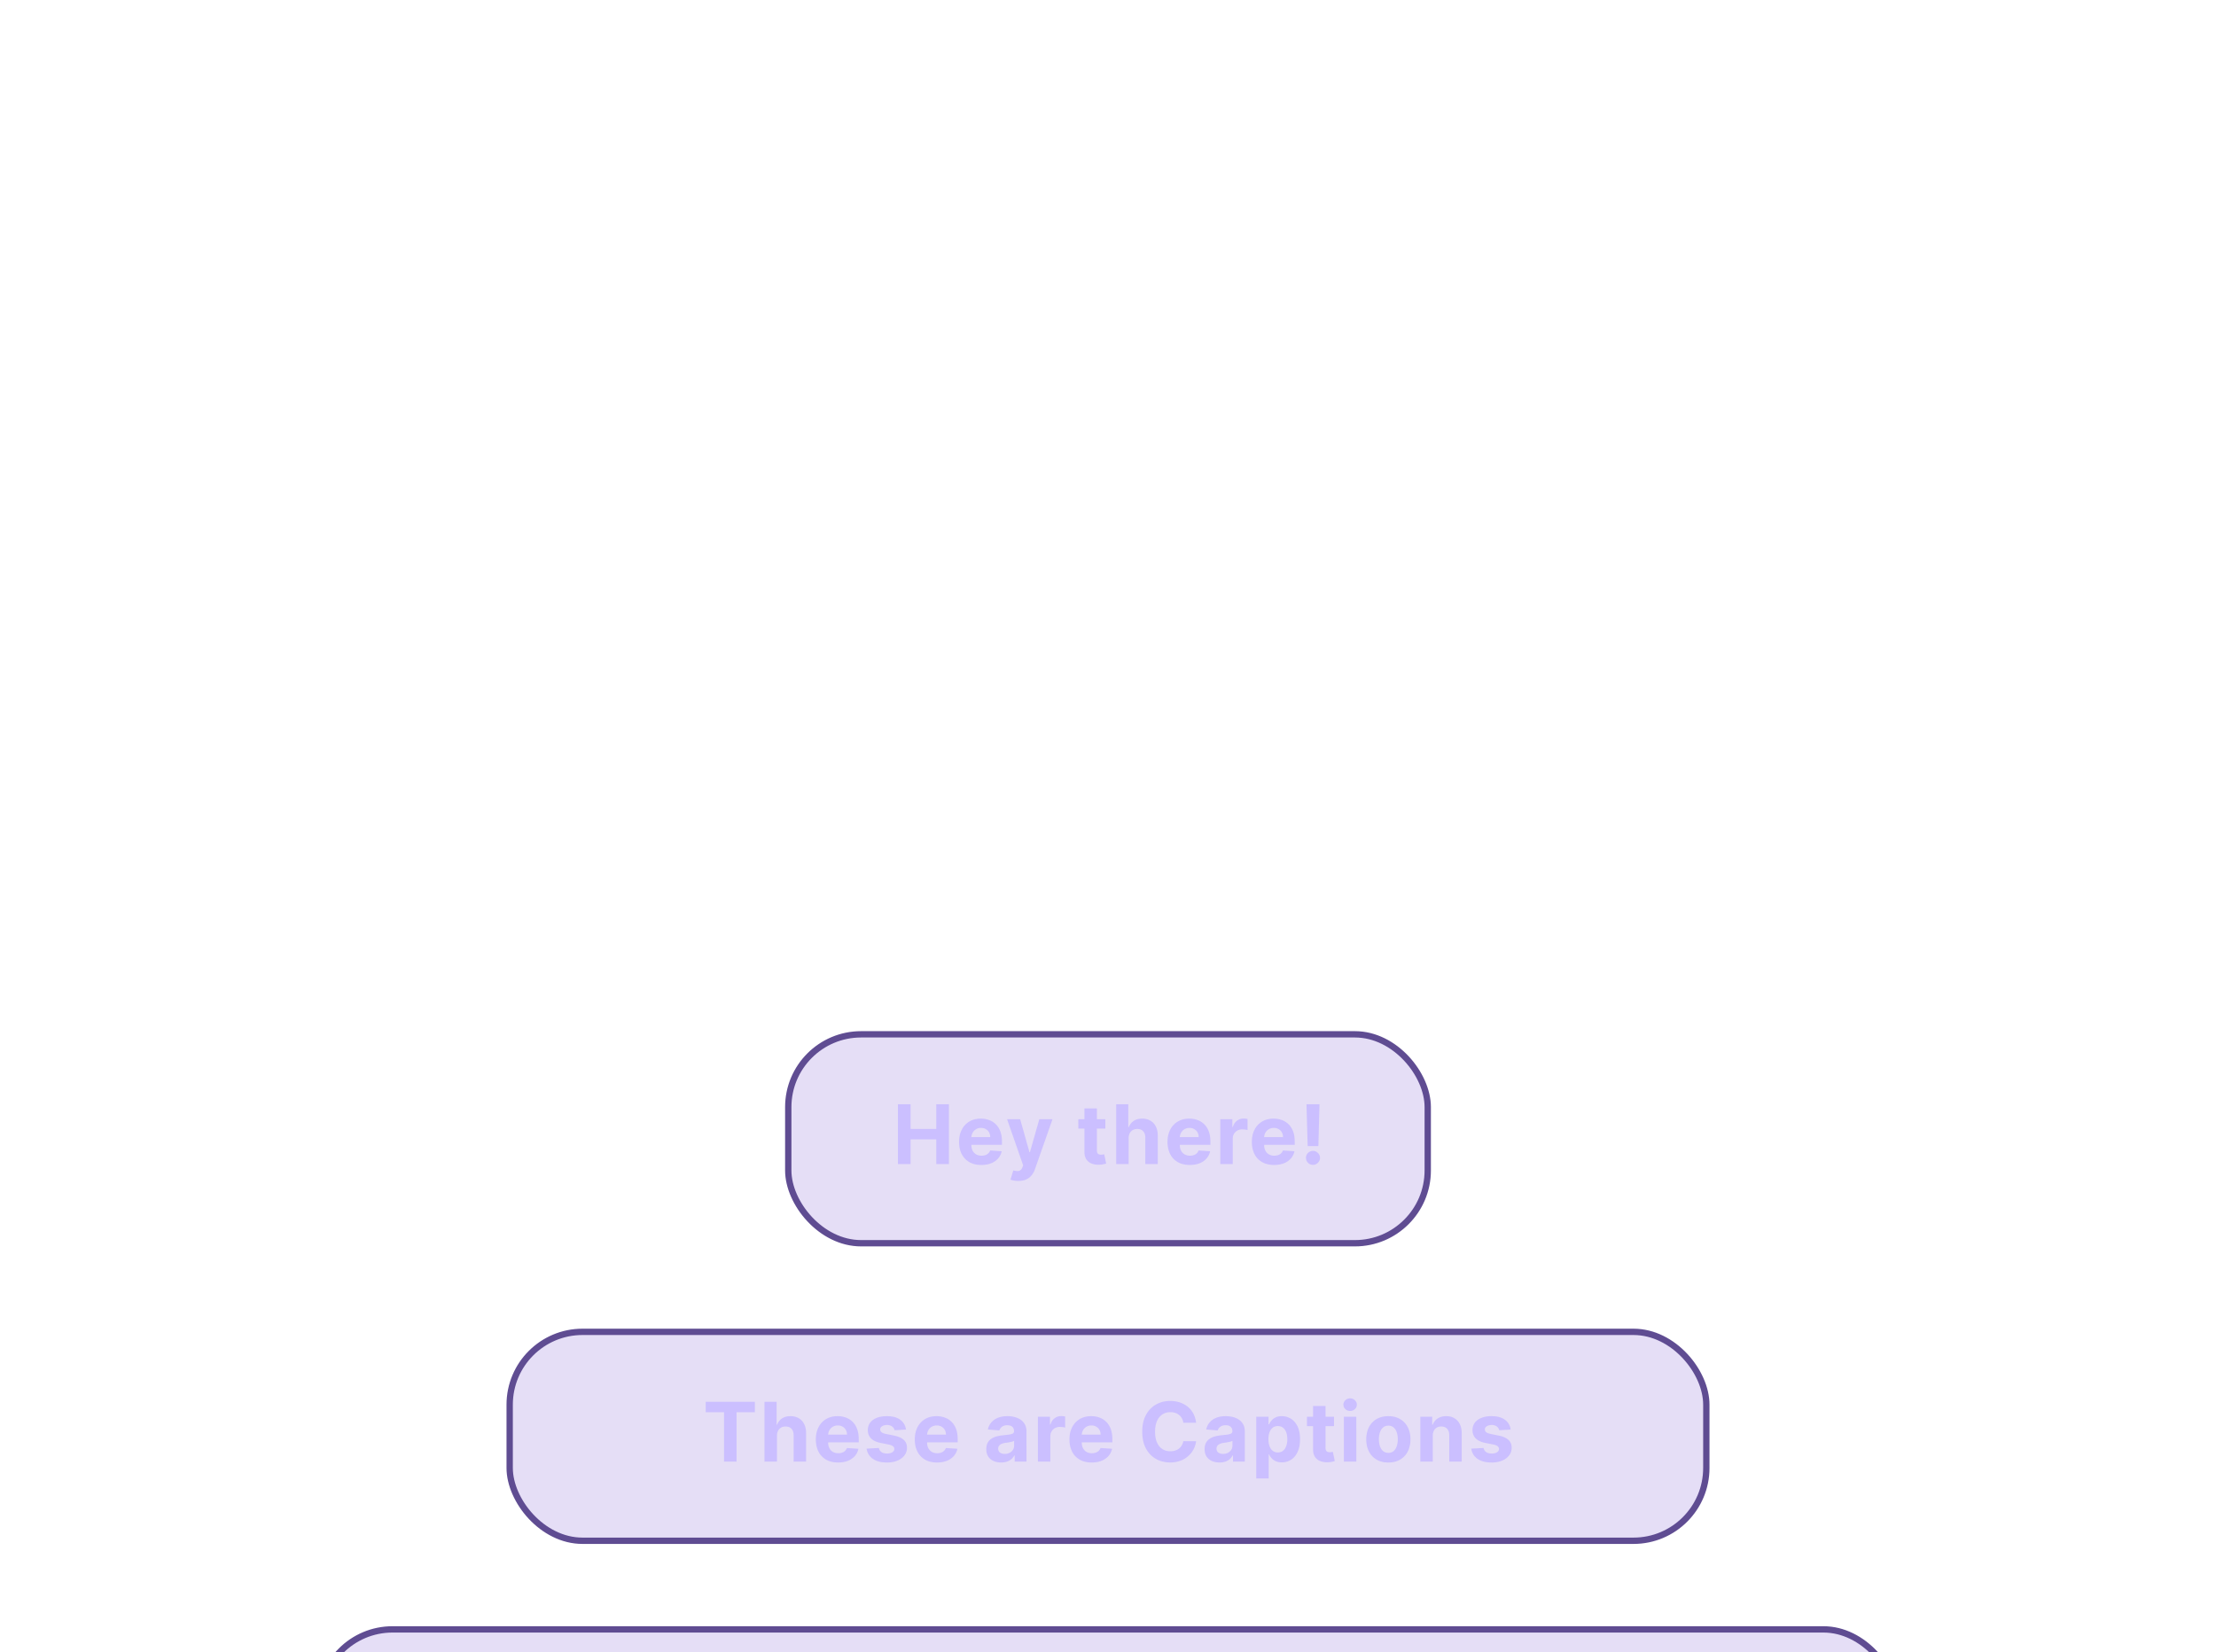 <svg xmlns="http://www.w3.org/2000/svg" width="350" height="261" fill="none"><g clip-path="url(#a)"><g clip-path="url(#b)" filter="url(#c)"><rect width="101" height="33" x="124.5" y="68.5" fill="#8460D2" fill-opacity=".21" stroke="#5F4C92" rx="11.5"/><path fill="#CBBFFF" d="M141.822 89v-9.454h1.999v3.9h4.058v-3.9h1.994V89h-1.994v-3.906h-4.058V89h-1.999zm13.174.138c-.73 0-1.358-.147-1.884-.443a3.034 3.034 0 0 1-1.209-1.265c-.284-.547-.425-1.195-.425-1.943 0-.73.141-1.37.425-1.92.283-.551.681-.98 1.195-1.289.517-.307 1.124-.461 1.819-.461a3.7 3.7 0 0 1 1.307.226c.406.148.76.37 1.061.67.305.298.542.673.711 1.126.17.45.254.975.254 1.579v.54h-5.987v-1.219h4.136c0-.283-.062-.534-.185-.752a1.324 1.324 0 0 0-.512-.513 1.463 1.463 0 0 0-.753-.19c-.298 0-.563.07-.794.209a1.46 1.46 0 0 0-.535.549 1.554 1.554 0 0 0-.199.762v1.158c0 .351.065.654.194.91.133.255.319.452.559.59.24.14.525.209.854.209.218 0 .418-.031.6-.093a1.2 1.2 0 0 0 .762-.73l1.819.12a2.492 2.492 0 0 1-.568 1.146 2.86 2.86 0 0 1-1.099.757c-.446.178-.962.267-1.546.267zm5.841 2.521c-.249 0-.483-.02-.701-.06a2.567 2.567 0 0 1-.536-.143l.443-1.468c.231.07.439.11.623.115a.791.791 0 0 0 .485-.129c.139-.092.251-.25.337-.47l.116-.3-2.544-7.295h2.068l1.468 5.207h.074l1.482-5.207h2.082l-2.756 7.857a3.307 3.307 0 0 1-.54.997c-.225.287-.51.507-.854.66-.345.158-.76.236-1.247.236zm13.744-9.75v1.477h-4.27V81.91h4.27zm-3.301-1.699h1.967v6.611c0 .182.027.323.083.425a.455.455 0 0 0 .231.208c.101.04.218.06.35.06.093 0 .185-.008.277-.024l.213-.041.309 1.463a5.415 5.415 0 0 1-.415.106c-.179.044-.396.07-.651.079-.474.018-.89-.045-1.247-.19a1.739 1.739 0 0 1-.826-.673c-.197-.305-.294-.69-.291-1.154v-6.87zm6.981 4.69V89h-1.967v-9.454h1.911v3.614h.083c.161-.418.419-.746.776-.983.357-.24.805-.36 1.343-.36.493 0 .922.108 1.288.323.37.212.656.519.859.919.206.397.308.872.305 1.426V89h-1.967v-4.164c.003-.437-.108-.777-.332-1.02-.222-.243-.533-.365-.933-.365a1.45 1.45 0 0 0-.711.17c-.203.115-.363.28-.48.5a1.685 1.685 0 0 0-.175.78zm9.657 4.238c-.729 0-1.357-.147-1.884-.443a3.034 3.034 0 0 1-1.209-1.265c-.283-.547-.425-1.195-.425-1.943 0-.73.142-1.37.425-1.92a3.14 3.14 0 0 1 1.196-1.289c.517-.307 1.123-.461 1.819-.461a3.7 3.7 0 0 1 1.306.226c.406.148.76.37 1.062.67.304.298.541.673.711 1.126.169.45.254.975.254 1.579v.54h-5.988v-1.219h4.136c0-.283-.061-.534-.184-.752a1.32 1.32 0 0 0-.513-.513 1.459 1.459 0 0 0-.752-.19c-.299 0-.563.07-.794.209a1.462 1.462 0 0 0-.536.549 1.553 1.553 0 0 0-.198.762v1.158c0 .351.064.654.194.91.132.255.318.452.558.59.24.14.525.209.854.209.219 0 .419-.031.6-.093a1.25 1.25 0 0 0 .467-.277 1.21 1.21 0 0 0 .295-.452l1.819.12a2.483 2.483 0 0 1-.568 1.145 2.848 2.848 0 0 1-1.098.757c-.447.178-.962.267-1.547.267zm4.818-.138v-7.09h1.907v1.236h.073c.13-.44.347-.772.651-.997a1.713 1.713 0 0 1 1.053-.341 2.963 2.963 0 0 1 .619.069v1.745a2.585 2.585 0 0 0-.384-.074 3.442 3.442 0 0 0-.447-.032c-.29 0-.548.063-.776.189a1.388 1.388 0 0 0-.535.517c-.13.222-.194.477-.194.766V89h-1.967zm8.501.138c-.73 0-1.357-.147-1.884-.443a3.034 3.034 0 0 1-1.209-1.265c-.283-.547-.425-1.195-.425-1.943 0-.73.142-1.37.425-1.92.283-.551.681-.98 1.195-1.289.517-.307 1.124-.461 1.819-.461.468 0 .904.075 1.307.226.406.148.76.37 1.062.67.304.298.541.673.711 1.126.169.45.253.975.253 1.579v.54h-5.987v-1.219h4.136c0-.283-.061-.534-.184-.752a1.327 1.327 0 0 0-.513-.513 1.459 1.459 0 0 0-.752-.19c-.299 0-.564.07-.794.209a1.455 1.455 0 0 0-.536.549 1.553 1.553 0 0 0-.198.762v1.158c0 .351.064.654.193.91.133.255.319.452.559.59.24.14.525.209.854.209.219 0 .419-.031.6-.093a1.25 1.25 0 0 0 .467-.277 1.21 1.21 0 0 0 .295-.452l1.819.12a2.483 2.483 0 0 1-.568 1.145 2.845 2.845 0 0 1-1.099.757c-.446.178-.961.267-1.546.267zm7.168-9.593-.18 6.62h-1.69l-.185-6.62h2.055zm-1.025 9.575a1.08 1.08 0 0 1-.785-.323 1.053 1.053 0 0 1-.323-.785 1.03 1.03 0 0 1 .323-.775c.218-.216.48-.324.785-.324.292 0 .549.108.771.324.221.215.334.474.337.775a1.07 1.07 0 0 1-.162.559c-.101.166-.235.3-.402.401a1.046 1.046 0 0 1-.544.148z"/></g><g clip-path="url(#d)" filter="url(#e)"><rect width="189" height="33" x="80.5" y="115.5" fill="#8460D2" fill-opacity=".21" stroke="#5F4C92" rx="11.5"/><path fill="#CBBFFF" d="M111.462 128.194v-1.649h7.765v1.649h-2.895V136h-1.976v-7.806h-2.894zm11.253 3.707V136h-1.967v-9.455h1.912v3.615h.083c.16-.418.418-.746.775-.983.357-.24.805-.36 1.344-.36.492 0 .921.107 1.288.323.369.212.655.518.858.919.207.397.308.872.305 1.426V136h-1.967v-4.164c.003-.437-.107-.777-.332-1.02-.222-.243-.532-.365-.933-.365-.267 0-.504.057-.71.171a1.21 1.21 0 0 0-.481.498 1.702 1.702 0 0 0-.175.781zm9.657 4.237c-.729 0-1.357-.147-1.883-.443a3.032 3.032 0 0 1-1.21-1.265c-.283-.547-.425-1.195-.425-1.943 0-.73.142-1.37.425-1.921.283-.55.682-.98 1.196-1.288.517-.307 1.123-.461 1.819-.461.468 0 .903.075 1.306.226.406.148.76.371 1.062.669.305.299.542.674.711 1.127.169.449.254.975.254 1.579v.54h-5.988v-1.219h4.137c0-.283-.062-.534-.185-.752a1.322 1.322 0 0 0-.512-.513 1.467 1.467 0 0 0-.753-.189 1.51 1.51 0 0 0-.794.208 1.446 1.446 0 0 0-.535.549c-.13.228-.196.482-.199.762v1.158c0 .351.065.654.194.91.132.255.318.452.559.591.24.138.524.207.854.207.218 0 .418-.03.6-.092a1.2 1.2 0 0 0 .761-.729l1.819.12a2.478 2.478 0 0 1-.568 1.145 2.856 2.856 0 0 1-1.098.757c-.447.178-.962.267-1.547.267zm10.718-5.207-1.8.111a.935.935 0 0 0-.199-.416 1.052 1.052 0 0 0-.401-.3 1.369 1.369 0 0 0-.587-.115c-.304 0-.561.065-.771.194-.209.126-.314.295-.314.508 0 .169.068.312.203.429.136.117.368.211.698.282l1.283.258c.689.142 1.203.369 1.542.683.338.314.508.727.508 1.238 0 .464-.137.872-.411 1.223-.271.351-.643.625-1.117.822-.471.194-1.014.29-1.63.29-.939 0-1.687-.195-2.244-.586a2.285 2.285 0 0 1-.974-1.606l1.935-.102c.058.286.2.505.424.656.225.147.513.221.864.221.344 0 .621-.066.831-.198.212-.136.32-.31.323-.522a.546.546 0 0 0-.226-.439c-.148-.116-.376-.206-.684-.267l-1.228-.245c-.692-.138-1.208-.378-1.546-.72-.336-.342-.503-.777-.503-1.307 0-.455.123-.847.369-1.177.249-.329.599-.583 1.048-.761.452-.179.982-.268 1.588-.268.896 0 1.6.189 2.114.568.517.378.819.894.905 1.546zm4.912 5.207c-.73 0-1.358-.147-1.884-.443a3.03 3.03 0 0 1-1.209-1.265c-.284-.547-.425-1.195-.425-1.943 0-.73.141-1.37.425-1.921.283-.55.681-.98 1.195-1.288.517-.307 1.124-.461 1.819-.461a3.7 3.7 0 0 1 1.307.226c.406.148.76.371 1.061.669.305.299.542.674.711 1.127.17.449.254.975.254 1.579v.54h-5.987v-1.219h4.136c0-.283-.062-.534-.185-.752a1.322 1.322 0 0 0-.512-.513 1.465 1.465 0 0 0-.753-.189 1.51 1.51 0 0 0-.794.208 1.454 1.454 0 0 0-.535.549 1.556 1.556 0 0 0-.199.762v1.158c0 .351.065.654.194.91.133.255.319.452.559.591.24.138.525.207.854.207.218 0 .418-.03.6-.092a1.202 1.202 0 0 0 .762-.729l1.819.12a2.497 2.497 0 0 1-.568 1.145 2.86 2.86 0 0 1-1.099.757c-.446.178-.962.267-1.546.267zm10.128-.004c-.452 0-.855-.079-1.209-.236a1.943 1.943 0 0 1-.84-.706c-.203-.314-.305-.705-.305-1.172 0-.394.072-.725.217-.993.145-.268.342-.483.591-.646.249-.163.532-.287.849-.37.32-.083.656-.141 1.007-.175.412-.043.744-.083.997-.12.252-.04.435-.099.549-.176a.383.383 0 0 0 .171-.341v-.028c0-.292-.092-.518-.277-.678-.182-.16-.44-.241-.776-.241-.353 0-.635.079-.844.236-.21.154-.348.348-.416.582l-1.819-.148c.093-.431.274-.803.545-1.117.271-.317.62-.56 1.048-.73.431-.172.929-.258 1.496-.258.394 0 .771.046 1.131.138.363.093.684.236.965.43.283.193.506.443.669.747.163.302.245.664.245 1.085V136h-1.865v-.983h-.056a2.003 2.003 0 0 1-.457.586 2.11 2.11 0 0 1-.688.392 2.822 2.822 0 0 1-.928.139zm.564-1.357c.289 0 .544-.057.766-.171.222-.117.395-.274.522-.471.126-.197.189-.42.189-.669v-.753c-.062.04-.146.077-.254.111-.105.031-.223.06-.356.088-.132.024-.264.047-.397.069l-.36.051a2.39 2.39 0 0 0-.604.161.964.964 0 0 0-.402.3.734.734 0 0 0-.143.462c0 .268.097.472.291.614.197.138.446.208.748.208zm5.235 1.223v-7.091h1.907v1.237h.074c.129-.44.346-.772.651-.997a1.706 1.706 0 0 1 1.052-.341c.099 0 .205.006.319.018.114.012.214.029.3.051v1.745a2.454 2.454 0 0 0-.383-.074 3.366 3.366 0 0 0-.448-.032c-.289 0-.548.063-.776.189a1.39 1.39 0 0 0-.535.517 1.496 1.496 0 0 0-.194.766V136h-1.967zm8.501.138c-.729 0-1.357-.147-1.883-.443a3.026 3.026 0 0 1-1.21-1.265c-.283-.547-.425-1.195-.425-1.943 0-.73.142-1.37.425-1.921.283-.55.682-.98 1.196-1.288.517-.307 1.123-.461 1.819-.461.467 0 .903.075 1.306.226.406.148.76.371 1.062.669.305.299.542.674.711 1.127.169.449.254.975.254 1.579v.54h-5.988v-1.219h4.137c0-.283-.062-.534-.185-.752a1.318 1.318 0 0 0-.513-.513 1.46 1.46 0 0 0-.752-.189c-.299 0-.563.069-.794.208a1.456 1.456 0 0 0-.536.549 1.555 1.555 0 0 0-.198.762v1.158c0 .351.065.654.194.91.132.255.318.452.558.591.24.138.525.207.854.207.219 0 .419-.03.601-.092a1.2 1.2 0 0 0 .761-.729l1.819.12a2.478 2.478 0 0 1-.568 1.145 2.856 2.856 0 0 1-1.098.757c-.447.178-.962.267-1.547.267zm16.486-6.283h-2.022a1.986 1.986 0 0 0-.226-.697 1.775 1.775 0 0 0-.439-.526 1.92 1.92 0 0 0-.619-.332 2.357 2.357 0 0 0-.752-.116c-.489 0-.916.122-1.279.365-.363.24-.645.591-.845 1.053-.2.458-.3 1.015-.3 1.671 0 .674.1 1.24.3 1.699.204.458.487.804.85 1.038.363.234.783.351 1.26.351.268 0 .516-.035.743-.106.231-.071.436-.174.614-.309.179-.139.327-.307.444-.504.12-.196.203-.421.249-.674l2.022.01a3.632 3.632 0 0 1-.393 1.255c-.206.4-.484.759-.835 1.076a3.934 3.934 0 0 1-1.247.748 4.592 4.592 0 0 1-1.629.272c-.843 0-1.597-.191-2.262-.572-.662-.382-1.185-.934-1.57-1.657-.381-.724-.572-1.599-.572-2.627 0-1.031.194-1.908.581-2.632.388-.723.914-1.274 1.579-1.652.665-.382 1.413-.573 2.244-.573.548 0 1.055.077 1.523.231a3.87 3.87 0 0 1 1.251.674c.363.292.659.651.887 1.076.231.424.378.911.443 1.458zm3.698 6.279c-.452 0-.855-.079-1.209-.236a1.943 1.943 0 0 1-.84-.706c-.203-.314-.305-.705-.305-1.172 0-.394.072-.725.217-.993.145-.268.342-.483.591-.646.249-.163.532-.287.849-.37.32-.083.656-.141 1.007-.175.412-.043.744-.083.997-.12.252-.04.435-.099.549-.176a.383.383 0 0 0 .171-.341v-.028c0-.292-.092-.518-.277-.678-.182-.16-.44-.241-.776-.241-.353 0-.635.079-.844.236-.21.154-.348.348-.416.582l-1.819-.148c.093-.431.274-.803.545-1.117.271-.317.62-.56 1.048-.73.431-.172.929-.258 1.496-.258.394 0 .771.046 1.131.138.363.093.684.236.965.43.283.193.506.443.669.747.163.302.245.664.245 1.085V136h-1.865v-.983h-.056a2.003 2.003 0 0 1-.457.586 2.11 2.11 0 0 1-.688.392 2.822 2.822 0 0 1-.928.139zm.564-1.357c.289 0 .544-.057.766-.171a1.37 1.37 0 0 0 .522-.471c.126-.197.189-.42.189-.669v-.753c-.062.04-.146.077-.254.111-.105.031-.223.06-.356.088-.132.024-.264.047-.397.069l-.36.051a2.39 2.39 0 0 0-.604.161.964.964 0 0 0-.402.3.734.734 0 0 0-.143.462c0 .268.097.472.291.614.197.138.446.208.748.208zm5.235 3.882v-9.75h1.939v1.191h.088c.086-.191.211-.385.374-.582.166-.2.382-.366.646-.498.268-.136.6-.203.997-.203.517 0 .994.135 1.431.406.438.268.787.672 1.048 1.214.262.539.393 1.214.393 2.027 0 .791-.128 1.459-.383 2.003-.253.542-.597.953-1.034 1.233a2.656 2.656 0 0 1-1.459.415c-.382 0-.707-.063-.974-.189a2.017 2.017 0 0 1-.651-.475 2.421 2.421 0 0 1-.388-.587h-.06v3.795h-1.967zm1.925-6.204c0 .421.059.789.176 1.103.117.314.286.558.508.734.221.172.491.258.808.258.32 0 .59-.087.812-.263.222-.178.389-.424.503-.738a3.15 3.15 0 0 0 .176-1.094c0-.41-.057-.77-.171-1.081a1.61 1.61 0 0 0-.503-.729c-.222-.176-.494-.263-.817-.263-.321 0-.591.084-.813.254a1.594 1.594 0 0 0-.503.72 3.116 3.116 0 0 0-.176 1.099zm10.354-3.546v1.477h-4.271v-1.477h4.271zm-3.301-1.699h1.966v6.611a.89.89 0 0 0 .084.425.457.457 0 0 0 .23.207c.102.04.219.06.351.06.093 0 .185-.007.277-.023l.213-.041.309 1.463a5.462 5.462 0 0 1-.416.106c-.178.044-.395.07-.651.079-.474.018-.889-.045-1.246-.189a1.744 1.744 0 0 1-.826-.674c-.197-.305-.294-.69-.291-1.154v-6.87zm4.862 8.79v-7.091h1.966V136h-1.966zm.988-8.005c-.293 0-.544-.097-.753-.291a.943.943 0 0 1-.309-.706c0-.271.103-.503.309-.697a1.06 1.06 0 0 1 .753-.296c.292 0 .541.099.747.296.21.194.314.426.314.697a.933.933 0 0 1-.314.706 1.05 1.05 0 0 1-.747.291zm6.037 8.143c-.717 0-1.337-.152-1.86-.457a3.12 3.12 0 0 1-1.205-1.283c-.283-.551-.425-1.189-.425-1.916 0-.732.142-1.372.425-1.92a3.093 3.093 0 0 1 1.205-1.284c.523-.307 1.143-.461 1.86-.461.718 0 1.336.154 1.856.461a3.08 3.08 0 0 1 1.21 1.284c.283.548.425 1.188.425 1.92 0 .727-.142 1.365-.425 1.916a3.107 3.107 0 0 1-1.21 1.283c-.52.305-1.138.457-1.856.457zm.01-1.523c.326 0 .598-.092.817-.277.218-.188.383-.443.494-.766.114-.323.171-.691.171-1.104 0-.412-.057-.78-.171-1.103a1.72 1.72 0 0 0-.494-.766c-.219-.188-.491-.282-.817-.282-.33 0-.607.094-.831.282-.222.187-.39.443-.503.766a3.386 3.386 0 0 0-.167 1.103c0 .413.056.781.167 1.104.113.323.281.578.503.766.224.185.501.277.831.277zm7.006-2.714V136h-1.967v-7.091h1.875v1.251h.083c.157-.412.42-.738.789-.979.369-.243.817-.364 1.344-.364.492 0 .921.107 1.288.323a2.2 2.2 0 0 1 .854.923c.203.397.304.871.304 1.422V136h-1.966v-4.164c.003-.434-.108-.773-.333-1.016-.224-.246-.534-.369-.928-.369-.264 0-.498.057-.701.171-.2.114-.357.28-.471.498a1.728 1.728 0 0 0-.171.781zm12.3-.97-1.8.111a.935.935 0 0 0-.199-.416 1.052 1.052 0 0 0-.401-.3 1.369 1.369 0 0 0-.587-.115c-.304 0-.561.065-.771.194-.209.126-.314.295-.314.508 0 .169.068.312.203.429.136.117.368.211.698.282l1.283.258c.689.142 1.203.369 1.542.683.338.314.508.727.508 1.238 0 .464-.137.872-.411 1.223-.271.351-.643.625-1.117.822-.471.194-1.014.29-1.63.29-.939 0-1.687-.195-2.244-.586a2.285 2.285 0 0 1-.974-1.606l1.935-.102c.058.286.2.505.424.656.225.147.513.221.864.221.344 0 .621-.066.831-.198.212-.136.32-.31.323-.522a.546.546 0 0 0-.226-.439c-.148-.116-.376-.206-.684-.267l-1.228-.245c-.692-.138-1.208-.378-1.546-.72-.336-.342-.503-.777-.503-1.307 0-.455.123-.847.369-1.177.249-.329.598-.583 1.048-.761.452-.179.982-.268 1.588-.268.895 0 1.6.189 2.114.568.517.378.819.894.905 1.546z"/></g><g clip-path="url(#f)" filter="url(#g)"><rect width="249" height="33" x="50.5" y="162.5" fill="#8460D2" fill-opacity=".21" stroke="#5F4C92" rx="11.5"/><path fill="#CBBFFF" d="M100.091 176.602a2.076 2.076 0 0 0-.272-.596 1.853 1.853 0 0 0-1.002-.725 2.441 2.441 0 0 0-.707-.097c-.483 0-.907.12-1.274.36-.363.24-.646.59-.85 1.048-.202.456-.304 1.013-.304 1.671 0 .659.1 1.219.3 1.681.2.462.483.814.85 1.057.366.24.798.36 1.297.36.452 0 .839-.08 1.159-.24.323-.163.569-.392.738-.688.173-.295.259-.645.259-1.048l.406.06h-2.437v-1.505h3.956v1.191c0 .831-.176 1.545-.526 2.142a3.586 3.586 0 0 1-1.45 1.376c-.615.32-1.32.48-2.114.48-.887 0-1.665-.195-2.336-.586a4.072 4.072 0 0 1-1.57-1.676c-.372-.726-.558-1.588-.558-2.585 0-.766.11-1.45.332-2.05a4.374 4.374 0 0 1 .942-1.532 4.058 4.058 0 0 1 1.408-.956 4.553 4.553 0 0 1 1.74-.328c.536 0 1.034.079 1.496.236.462.154.871.372 1.228.655.36.283.654.62.882 1.011.227.388.374.816.438 1.284h-2.031zm7.095 6.536c-.729 0-1.357-.147-1.884-.443a3.03 3.03 0 0 1-1.209-1.265c-.283-.547-.425-1.195-.425-1.943 0-.73.142-1.37.425-1.921.283-.55.682-.98 1.196-1.288.517-.307 1.123-.461 1.819-.461.467 0 .903.075 1.306.226.406.148.76.371 1.062.669.304.299.541.674.711 1.127.169.449.254.975.254 1.579v.54h-5.988v-1.219h4.136c0-.283-.061-.534-.184-.752a1.318 1.318 0 0 0-.513-.513 1.46 1.46 0 0 0-.752-.189c-.299 0-.563.069-.794.208a1.456 1.456 0 0 0-.536.549 1.555 1.555 0 0 0-.198.762v1.158c0 .351.064.654.194.91.132.255.318.452.558.591.24.138.525.207.854.207.219 0 .419-.03.6-.092.182-.061.337-.154.467-.277.129-.123.227-.274.295-.452l1.819.12a2.487 2.487 0 0 1-.568 1.145 2.856 2.856 0 0 1-1.098.757c-.447.178-.962.267-1.547.267zm6.785-4.237V183h-1.967v-7.091h1.874v1.251h.083c.157-.412.42-.738.79-.979.369-.243.817-.364 1.343-.364.493 0 .922.107 1.288.323.366.215.651.523.854.923.203.397.305.871.305 1.422V183h-1.967v-4.164c.003-.434-.107-.773-.332-1.016-.225-.246-.534-.369-.928-.369a1.41 1.41 0 0 0-.702.171c-.2.114-.357.28-.471.498-.11.216-.167.476-.17.781zm9.631 4.237c-.729 0-1.357-.147-1.883-.443a3.038 3.038 0 0 1-1.21-1.265c-.283-.547-.424-1.195-.424-1.943 0-.73.141-1.37.424-1.921.284-.55.682-.98 1.196-1.288.517-.307 1.123-.461 1.819-.461.468 0 .903.075 1.306.226.407.148.761.371 1.062.669.305.299.542.674.711 1.127.169.449.254.975.254 1.579v.54h-5.988v-1.219h4.137c0-.283-.062-.534-.185-.752a1.322 1.322 0 0 0-.512-.513 1.467 1.467 0 0 0-.753-.189 1.51 1.51 0 0 0-.794.208 1.446 1.446 0 0 0-.535.549c-.13.228-.196.482-.199.762v1.158c0 .351.065.654.194.91.132.255.319.452.559.591.24.138.524.207.854.207.218 0 .418-.03.6-.092.181-.061.337-.154.466-.277.129-.123.228-.274.296-.452l1.818.12a2.486 2.486 0 0 1-.567 1.145 2.86 2.86 0 0 1-1.099.757c-.446.178-.962.267-1.547.267zm4.818-.138v-7.091h1.907v1.237h.074c.129-.44.346-.772.651-.997a1.708 1.708 0 0 1 1.052-.341c.099 0 .205.006.319.018.114.012.214.029.3.051v1.745a2.454 2.454 0 0 0-.383-.074 3.366 3.366 0 0 0-.448-.032c-.289 0-.548.063-.776.189a1.39 1.39 0 0 0-.535.517 1.496 1.496 0 0 0-.194.766V183h-1.967zm7.419.134c-.453 0-.856-.079-1.21-.236a1.943 1.943 0 0 1-.84-.706c-.203-.314-.305-.705-.305-1.172 0-.394.073-.725.217-.993.145-.268.342-.483.591-.646.249-.163.533-.287.85-.37.32-.083.655-.141 1.006-.175.412-.043.745-.083.997-.12.252-.04.436-.099.549-.176a.383.383 0 0 0 .171-.341v-.028c0-.292-.092-.518-.277-.678-.181-.16-.44-.241-.775-.241-.354 0-.636.079-.845.236a1.088 1.088 0 0 0-.416.582l-1.818-.148c.092-.431.273-.803.544-1.117.271-.317.62-.56 1.048-.73.431-.172.93-.258 1.496-.258.394 0 .771.046 1.131.138.363.093.685.236.965.43.283.193.506.443.669.747.163.302.245.664.245 1.085V183h-1.865v-.983h-.056a1.987 1.987 0 0 1-.457.586c-.19.166-.42.297-.687.392a2.826 2.826 0 0 1-.928.139zm.563-1.357c.289 0 .545-.057.766-.171.222-.117.396-.274.522-.471.126-.197.189-.42.189-.669v-.753c-.061.04-.146.077-.254.111a4.61 4.61 0 0 1-.355.088l-.397.069-.36.051a2.387 2.387 0 0 0-.605.161.977.977 0 0 0-.402.3.734.734 0 0 0-.143.462c0 .268.097.472.291.614.197.138.446.208.748.208zm9.007-5.868v1.477h-4.27v-1.477h4.27zm-3.3-1.699h1.966v6.611c0 .182.028.323.083.425a.463.463 0 0 0 .231.207c.102.04.219.06.351.06.092 0 .185-.007.277-.023l.212-.041.31 1.463a5.462 5.462 0 0 1-.416.106c-.178.044-.395.07-.651.079-.474.018-.889-.045-1.246-.189a1.747 1.747 0 0 1-.827-.674c-.197-.305-.294-.69-.29-1.154v-6.87zm8.017 8.928c-.73 0-1.357-.147-1.884-.443a3.03 3.03 0 0 1-1.209-1.265c-.283-.547-.425-1.195-.425-1.943 0-.73.142-1.37.425-1.921.283-.55.681-.98 1.195-1.288.517-.307 1.124-.461 1.819-.461.468 0 .904.075 1.307.226.406.148.76.371 1.062.669.304.299.541.674.71 1.127.17.449.254.975.254 1.579v.54h-5.987v-1.219h4.136c0-.283-.061-.534-.185-.752a1.315 1.315 0 0 0-.512-.513 1.46 1.46 0 0 0-.752-.189c-.299 0-.564.069-.794.208a1.449 1.449 0 0 0-.536.549 1.555 1.555 0 0 0-.198.762v1.158c0 .351.064.654.193.91.133.255.319.452.559.591.24.138.525.207.854.207.219 0 .419-.03.6-.092a1.202 1.202 0 0 0 .762-.729l1.819.12a2.497 2.497 0 0 1-.568 1.145 2.852 2.852 0 0 1-1.099.757c-.446.178-.961.267-1.546.267zm7.431-.023a2.677 2.677 0 0 1-1.464-.415c-.434-.28-.778-.691-1.034-1.233-.252-.544-.378-1.212-.378-2.003 0-.813.13-1.488.392-2.027.262-.542.609-.946 1.043-1.214a2.673 2.673 0 0 1 1.436-.406c.397 0 .728.067.993.203.267.132.483.298.646.498.166.197.292.391.378.582h.06v-3.555h1.962V183h-1.938v-1.136h-.084a2.536 2.536 0 0 1-.392.587c-.166.19-.383.349-.651.475-.265.126-.588.189-.969.189zm.623-1.565c.317 0 .585-.086.803-.258.222-.176.391-.42.508-.734.12-.314.18-.682.18-1.103 0-.422-.058-.788-.175-1.099a1.58 1.58 0 0 0-.508-.72 1.288 1.288 0 0 0-.808-.254c-.323 0-.596.087-.817.263-.222.175-.39.418-.503.729a3.132 3.132 0 0 0-.171 1.081c0 .412.057.777.171 1.094.117.314.284.56.503.738.221.176.494.263.817.263zm13.144-1.569v-4.072h1.967V183h-1.888v-1.288h-.074c-.16.415-.426.749-.799 1.002-.369.252-.82.378-1.352.378-.474 0-.891-.107-1.251-.323a2.214 2.214 0 0 1-.845-.919c-.2-.397-.302-.872-.305-1.426v-4.515h1.967v4.164c.003.419.115.75.337.993.221.243.518.364.891.364.237 0 .458-.053.665-.161.206-.111.372-.274.498-.49.129-.215.192-.481.189-.798zm9.72-2.05-1.8.111a.935.935 0 0 0-.199-.416 1.055 1.055 0 0 0-.402-.3 1.361 1.361 0 0 0-.586-.115c-.305 0-.562.065-.771.194-.209.126-.314.295-.314.508 0 .169.068.312.203.429.136.117.368.211.697.282l1.284.258c.689.142 1.203.369 1.542.683.338.314.508.727.508 1.238 0 .464-.137.872-.411 1.223-.271.351-.644.625-1.118.822-.47.194-1.014.29-1.629.29-.939 0-1.687-.195-2.244-.586a2.285 2.285 0 0 1-.974-1.606l1.934-.102a1 1 0 0 0 .425.656c.225.147.513.221.863.221.345 0 .622-.066.831-.198.213-.136.321-.31.324-.522a.544.544 0 0 0-.227-.439c-.147-.116-.375-.206-.683-.267l-1.228-.245c-.692-.138-1.208-.378-1.546-.72-.336-.342-.504-.777-.504-1.307 0-.455.124-.847.37-1.177.249-.329.598-.583 1.048-.761.452-.179.981-.268 1.588-.268.895 0 1.6.189 2.114.568.517.378.819.894.905 1.546zm1.68 5.069v-7.091h1.967V183h-1.967zm.988-8.005a1.07 1.07 0 0 1-.753-.291.943.943 0 0 1-.309-.706c0-.271.103-.503.309-.697.21-.197.46-.296.753-.296.292 0 .541.099.748.296a.918.918 0 0 1 .314.697.937.937 0 0 1-.314.706 1.054 1.054 0 0 1-.748.291zm4.801 3.906V183h-1.967v-7.091h1.874v1.251h.083c.157-.412.42-.738.79-.979.369-.243.817-.364 1.343-.364.493 0 .922.107 1.288.323.366.215.651.523.854.923.203.397.305.871.305 1.422V183h-1.967v-4.164c.003-.434-.108-.773-.332-1.016-.225-.246-.534-.369-.928-.369a1.41 1.41 0 0 0-.702.171c-.2.114-.357.28-.471.498-.11.216-.167.476-.17.781zm9.594 6.906c-.637 0-1.183-.088-1.638-.263-.453-.173-.813-.408-1.081-.707a2.175 2.175 0 0 1-.521-1.006l1.819-.245c.055.142.143.274.263.397.12.123.278.222.475.296.2.077.443.115.73.115.427 0 .78-.104 1.057-.314.28-.206.42-.552.42-1.038v-1.298h-.083a1.881 1.881 0 0 1-1.053.988 2.551 2.551 0 0 1-.969.166 2.91 2.91 0 0 1-1.454-.369c-.434-.249-.781-.629-1.039-1.14-.256-.514-.383-1.164-.383-1.948 0-.804.13-1.474.392-2.013.262-.539.609-.942 1.043-1.21a2.704 2.704 0 0 1 1.436-.401c.397 0 .73.067.997.203.268.132.483.298.647.498.166.197.293.391.383.582h.074v-1.191h1.952v7.16c0 .603-.147 1.108-.443 1.514-.295.407-.705.711-1.228.915-.52.206-1.119.309-1.796.309zm.042-4.386c.317 0 .585-.078.803-.235.222-.16.391-.388.508-.684.12-.298.18-.655.18-1.071 0-.415-.058-.775-.175-1.08a1.58 1.58 0 0 0-.508-.715 1.288 1.288 0 0 0-.808-.254c-.323 0-.596.087-.817.263a1.574 1.574 0 0 0-.503.72 3.06 3.06 0 0 0-.171 1.066c0 .41.057.764.171 1.062.117.296.284.525.503.688.221.16.494.24.817.24zm8.596 1.579v-9.455h3.73c.714 0 1.324.128 1.828.384.508.252.894.611 1.159 1.075.268.462.402 1.005.402 1.63 0 .628-.136 1.168-.407 1.62-.27.45-.663.794-1.177 1.034-.511.24-1.129.36-1.856.36h-2.497v-1.606h2.174c.382 0 .699-.052.951-.157a1.13 1.13 0 0 0 .563-.471c.127-.209.19-.469.19-.78 0-.314-.063-.579-.19-.794a1.16 1.16 0 0 0-.567-.49c-.253-.113-.571-.17-.956-.17h-1.348V183h-1.999zm5.106-4.303 2.35 4.303h-2.207l-2.299-4.303h2.156zm6.786 4.441c-.73 0-1.358-.147-1.884-.443a3.03 3.03 0 0 1-1.209-1.265c-.283-.547-.425-1.195-.425-1.943 0-.73.142-1.37.425-1.921.283-.55.681-.98 1.195-1.288.517-.307 1.124-.461 1.819-.461a3.7 3.7 0 0 1 1.307.226c.406.148.76.371 1.061.669.305.299.542.674.711 1.127.17.449.254.975.254 1.579v.54h-5.987v-1.219h4.136c0-.283-.061-.534-.185-.752a1.315 1.315 0 0 0-.512-.513 1.46 1.46 0 0 0-.752-.189c-.299 0-.564.069-.795.208a1.454 1.454 0 0 0-.535.549 1.567 1.567 0 0 0-.199.762v1.158c0 .351.065.654.194.91.133.255.319.452.559.591.24.138.525.207.854.207.219 0 .419-.03.6-.092a1.202 1.202 0 0 0 .762-.729l1.819.12a2.497 2.497 0 0 1-.568 1.145 2.852 2.852 0 0 1-1.099.757c-.446.178-.962.267-1.546.267zm10.718-5.207-1.801.111a.944.944 0 0 0-.198-.416 1.063 1.063 0 0 0-.402-.3 1.364 1.364 0 0 0-.586-.115c-.305 0-.562.065-.771.194-.21.126-.314.295-.314.508 0 .169.068.312.203.429.135.117.368.211.697.282l1.283.258c.69.142 1.204.369 1.542.683.339.314.508.727.508 1.238 0 .464-.137.872-.411 1.223-.271.351-.643.625-1.117.822-.471.194-1.014.29-1.63.29-.938 0-1.686-.195-2.243-.586a2.282 2.282 0 0 1-.974-1.606l1.934-.102c.059.286.2.505.425.656.224.147.512.221.863.221.345 0 .622-.066.831-.198.212-.136.32-.31.323-.522a.543.543 0 0 0-.226-.439c-.148-.116-.376-.206-.683-.267l-1.228-.245c-.693-.138-1.208-.378-1.547-.72-.335-.342-.503-.777-.503-1.307 0-.455.123-.847.369-1.177.25-.329.599-.583 1.048-.761.453-.179.982-.268 1.588-.268.896 0 1.601.189 2.115.568.517.378.818.894.905 1.546zm4.883 5.207c-.717 0-1.337-.152-1.86-.457a3.12 3.12 0 0 1-1.205-1.283c-.283-.551-.425-1.189-.425-1.916 0-.732.142-1.372.425-1.92a3.093 3.093 0 0 1 1.205-1.284c.523-.307 1.143-.461 1.86-.461.717 0 1.336.154 1.856.461.523.305.927.733 1.21 1.284.283.548.424 1.188.424 1.92 0 .727-.141 1.365-.424 1.916a3.113 3.113 0 0 1-1.21 1.283c-.52.305-1.139.457-1.856.457zm.01-1.523c.326 0 .598-.092.817-.277.218-.188.383-.443.494-.766.114-.323.17-.691.17-1.104 0-.412-.056-.78-.17-1.103a1.72 1.72 0 0 0-.494-.766c-.219-.188-.491-.282-.817-.282-.33 0-.607.094-.831.282-.222.187-.39.443-.504.766-.11.323-.166.691-.166 1.103 0 .413.056.781.166 1.104.114.323.282.578.504.766.224.185.501.277.831.277zm7.006-8.07V183h-1.967v-9.455h1.967zm8.466 2.364L247.241 183h-2.216l-2.479-7.091h2.077l1.473 5.074h.074l1.468-5.074h2.082zm4.289 7.229c-.729 0-1.357-.147-1.883-.443a3.032 3.032 0 0 1-1.21-1.265c-.283-.547-.424-1.195-.424-1.943 0-.73.141-1.37.424-1.921.283-.55.682-.98 1.196-1.288.517-.307 1.123-.461 1.819-.461.468 0 .903.075 1.306.226.407.148.761.371 1.062.669.305.299.542.674.711 1.127.169.449.254.975.254 1.579v.54h-5.988v-1.219h4.137c0-.283-.062-.534-.185-.752a1.322 1.322 0 0 0-.512-.513 1.467 1.467 0 0 0-.753-.189 1.51 1.51 0 0 0-.794.208 1.446 1.446 0 0 0-.535.549c-.13.228-.196.482-.199.762v1.158c0 .351.065.654.194.91.132.255.319.452.559.591.24.138.524.207.854.207.218 0 .418-.03.6-.092.181-.061.337-.154.466-.277.129-.123.228-.274.296-.452l1.818.12a2.486 2.486 0 0 1-.567 1.145c-.284.323-.65.575-1.099.757-.446.178-.962.267-1.547.267z"/></g></g><defs><clipPath id="a"><path fill="#fff" d="M0 0h350v261H0z"/></clipPath><clipPath id="b"><path fill="#fff" d="M124 68h102v34H124z"/></clipPath><clipPath id="d"><path fill="#fff" d="M80 115h190v34H80z"/></clipPath><clipPath id="f"><path fill="#fff" d="M50 162h250v34H50z"/></clipPath><filter id="c" width="258" height="190" x="46" y="41" color-interpolation-filters="sRGB" filterUnits="userSpaceOnUse"><feFlood flood-opacity="0" result="BackgroundImageFix"/><feColorMatrix in="SourceAlpha" result="hardAlpha" values="0 0 0 0 0 0 0 0 0 0 0 0 0 0 0 0 0 0 127 0"/><feOffset dy="1.411"/><feGaussianBlur stdDeviation="1.079"/><feColorMatrix values="0 0 0 0 0.071 0 0 0 0 0.059 0 0 0 0 0.204 0 0 0 0.073 0"/><feBlend in2="BackgroundImageFix" result="effect1_dropShadow_175_585"/><feColorMatrix in="SourceAlpha" result="hardAlpha" values="0 0 0 0 0 0 0 0 0 0 0 0 0 0 0 0 0 0 127 0"/><feOffset dy="3.392"/><feGaussianBlur stdDeviation="2.594"/><feColorMatrix values="0 0 0 0 0.071 0 0 0 0 0.059 0 0 0 0 0.204 0 0 0 0.105 0"/><feBlend in2="effect1_dropShadow_175_585" result="effect2_dropShadow_175_585"/><feColorMatrix in="SourceAlpha" result="hardAlpha" values="0 0 0 0 0 0 0 0 0 0 0 0 0 0 0 0 0 0 127 0"/><feOffset dy="6.386"/><feGaussianBlur stdDeviation="4.883"/><feColorMatrix values="0 0 0 0 0.071 0 0 0 0 0.059 0 0 0 0 0.204 0 0 0 0.13 0"/><feBlend in2="effect2_dropShadow_175_585" result="effect3_dropShadow_175_585"/><feColorMatrix in="SourceAlpha" result="hardAlpha" values="0 0 0 0 0 0 0 0 0 0 0 0 0 0 0 0 0 0 127 0"/><feOffset dy="11.392"/><feGaussianBlur stdDeviation="8.711"/><feColorMatrix values="0 0 0 0 0.071 0 0 0 0 0.059 0 0 0 0 0.204 0 0 0 0.155 0"/><feBlend in2="effect3_dropShadow_175_585" result="effect4_dropShadow_175_585"/><feColorMatrix in="SourceAlpha" result="hardAlpha" values="0 0 0 0 0 0 0 0 0 0 0 0 0 0 0 0 0 0 127 0"/><feOffset dy="21.307"/><feGaussianBlur stdDeviation="16.293"/><feColorMatrix values="0 0 0 0 0.071 0 0 0 0 0.059 0 0 0 0 0.204 0 0 0 0.187 0"/><feBlend in2="effect4_dropShadow_175_585" result="effect5_dropShadow_175_585"/><feColorMatrix in="SourceAlpha" result="hardAlpha" values="0 0 0 0 0 0 0 0 0 0 0 0 0 0 0 0 0 0 127 0"/><feOffset dy="51"/><feGaussianBlur stdDeviation="39"/><feColorMatrix values="0 0 0 0 0.071 0 0 0 0 0.059 0 0 0 0 0.204 0 0 0 0.26 0"/><feBlend in2="effect5_dropShadow_175_585" result="effect6_dropShadow_175_585"/><feBlend in="SourceGraphic" in2="effect6_dropShadow_175_585" result="shape"/></filter><filter id="e" width="346" height="190" x="2" y="88" color-interpolation-filters="sRGB" filterUnits="userSpaceOnUse"><feFlood flood-opacity="0" result="BackgroundImageFix"/><feColorMatrix in="SourceAlpha" result="hardAlpha" values="0 0 0 0 0 0 0 0 0 0 0 0 0 0 0 0 0 0 127 0"/><feOffset dy="1.411"/><feGaussianBlur stdDeviation="1.079"/><feColorMatrix values="0 0 0 0 0.071 0 0 0 0 0.059 0 0 0 0 0.204 0 0 0 0.073 0"/><feBlend in2="BackgroundImageFix" result="effect1_dropShadow_175_585"/><feColorMatrix in="SourceAlpha" result="hardAlpha" values="0 0 0 0 0 0 0 0 0 0 0 0 0 0 0 0 0 0 127 0"/><feOffset dy="3.392"/><feGaussianBlur stdDeviation="2.594"/><feColorMatrix values="0 0 0 0 0.071 0 0 0 0 0.059 0 0 0 0 0.204 0 0 0 0.105 0"/><feBlend in2="effect1_dropShadow_175_585" result="effect2_dropShadow_175_585"/><feColorMatrix in="SourceAlpha" result="hardAlpha" values="0 0 0 0 0 0 0 0 0 0 0 0 0 0 0 0 0 0 127 0"/><feOffset dy="6.386"/><feGaussianBlur stdDeviation="4.883"/><feColorMatrix values="0 0 0 0 0.071 0 0 0 0 0.059 0 0 0 0 0.204 0 0 0 0.13 0"/><feBlend in2="effect2_dropShadow_175_585" result="effect3_dropShadow_175_585"/><feColorMatrix in="SourceAlpha" result="hardAlpha" values="0 0 0 0 0 0 0 0 0 0 0 0 0 0 0 0 0 0 127 0"/><feOffset dy="11.392"/><feGaussianBlur stdDeviation="8.711"/><feColorMatrix values="0 0 0 0 0.071 0 0 0 0 0.059 0 0 0 0 0.204 0 0 0 0.155 0"/><feBlend in2="effect3_dropShadow_175_585" result="effect4_dropShadow_175_585"/><feColorMatrix in="SourceAlpha" result="hardAlpha" values="0 0 0 0 0 0 0 0 0 0 0 0 0 0 0 0 0 0 127 0"/><feOffset dy="21.307"/><feGaussianBlur stdDeviation="16.293"/><feColorMatrix values="0 0 0 0 0.071 0 0 0 0 0.059 0 0 0 0 0.204 0 0 0 0.187 0"/><feBlend in2="effect4_dropShadow_175_585" result="effect5_dropShadow_175_585"/><feColorMatrix in="SourceAlpha" result="hardAlpha" values="0 0 0 0 0 0 0 0 0 0 0 0 0 0 0 0 0 0 127 0"/><feOffset dy="51"/><feGaussianBlur stdDeviation="39"/><feColorMatrix values="0 0 0 0 0.071 0 0 0 0 0.059 0 0 0 0 0.204 0 0 0 0.26 0"/><feBlend in2="effect5_dropShadow_175_585" result="effect6_dropShadow_175_585"/><feBlend in="SourceGraphic" in2="effect6_dropShadow_175_585" result="shape"/></filter><filter id="g" width="406" height="190" x="-28" y="135" color-interpolation-filters="sRGB" filterUnits="userSpaceOnUse"><feFlood flood-opacity="0" result="BackgroundImageFix"/><feColorMatrix in="SourceAlpha" result="hardAlpha" values="0 0 0 0 0 0 0 0 0 0 0 0 0 0 0 0 0 0 127 0"/><feOffset dy="1.411"/><feGaussianBlur stdDeviation="1.079"/><feColorMatrix values="0 0 0 0 0.071 0 0 0 0 0.059 0 0 0 0 0.204 0 0 0 0.073 0"/><feBlend in2="BackgroundImageFix" result="effect1_dropShadow_175_585"/><feColorMatrix in="SourceAlpha" result="hardAlpha" values="0 0 0 0 0 0 0 0 0 0 0 0 0 0 0 0 0 0 127 0"/><feOffset dy="3.392"/><feGaussianBlur stdDeviation="2.594"/><feColorMatrix values="0 0 0 0 0.071 0 0 0 0 0.059 0 0 0 0 0.204 0 0 0 0.105 0"/><feBlend in2="effect1_dropShadow_175_585" result="effect2_dropShadow_175_585"/><feColorMatrix in="SourceAlpha" result="hardAlpha" values="0 0 0 0 0 0 0 0 0 0 0 0 0 0 0 0 0 0 127 0"/><feOffset dy="6.386"/><feGaussianBlur stdDeviation="4.883"/><feColorMatrix values="0 0 0 0 0.071 0 0 0 0 0.059 0 0 0 0 0.204 0 0 0 0.13 0"/><feBlend in2="effect2_dropShadow_175_585" result="effect3_dropShadow_175_585"/><feColorMatrix in="SourceAlpha" result="hardAlpha" values="0 0 0 0 0 0 0 0 0 0 0 0 0 0 0 0 0 0 127 0"/><feOffset dy="11.392"/><feGaussianBlur stdDeviation="8.711"/><feColorMatrix values="0 0 0 0 0.071 0 0 0 0 0.059 0 0 0 0 0.204 0 0 0 0.155 0"/><feBlend in2="effect3_dropShadow_175_585" result="effect4_dropShadow_175_585"/><feColorMatrix in="SourceAlpha" result="hardAlpha" values="0 0 0 0 0 0 0 0 0 0 0 0 0 0 0 0 0 0 127 0"/><feOffset dy="21.307"/><feGaussianBlur stdDeviation="16.293"/><feColorMatrix values="0 0 0 0 0.071 0 0 0 0 0.059 0 0 0 0 0.204 0 0 0 0.187 0"/><feBlend in2="effect4_dropShadow_175_585" result="effect5_dropShadow_175_585"/><feColorMatrix in="SourceAlpha" result="hardAlpha" values="0 0 0 0 0 0 0 0 0 0 0 0 0 0 0 0 0 0 127 0"/><feOffset dy="51"/><feGaussianBlur stdDeviation="39"/><feColorMatrix values="0 0 0 0 0.071 0 0 0 0 0.059 0 0 0 0 0.204 0 0 0 0.26 0"/><feBlend in2="effect5_dropShadow_175_585" result="effect6_dropShadow_175_585"/><feBlend in="SourceGraphic" in2="effect6_dropShadow_175_585" result="shape"/></filter></defs></svg>